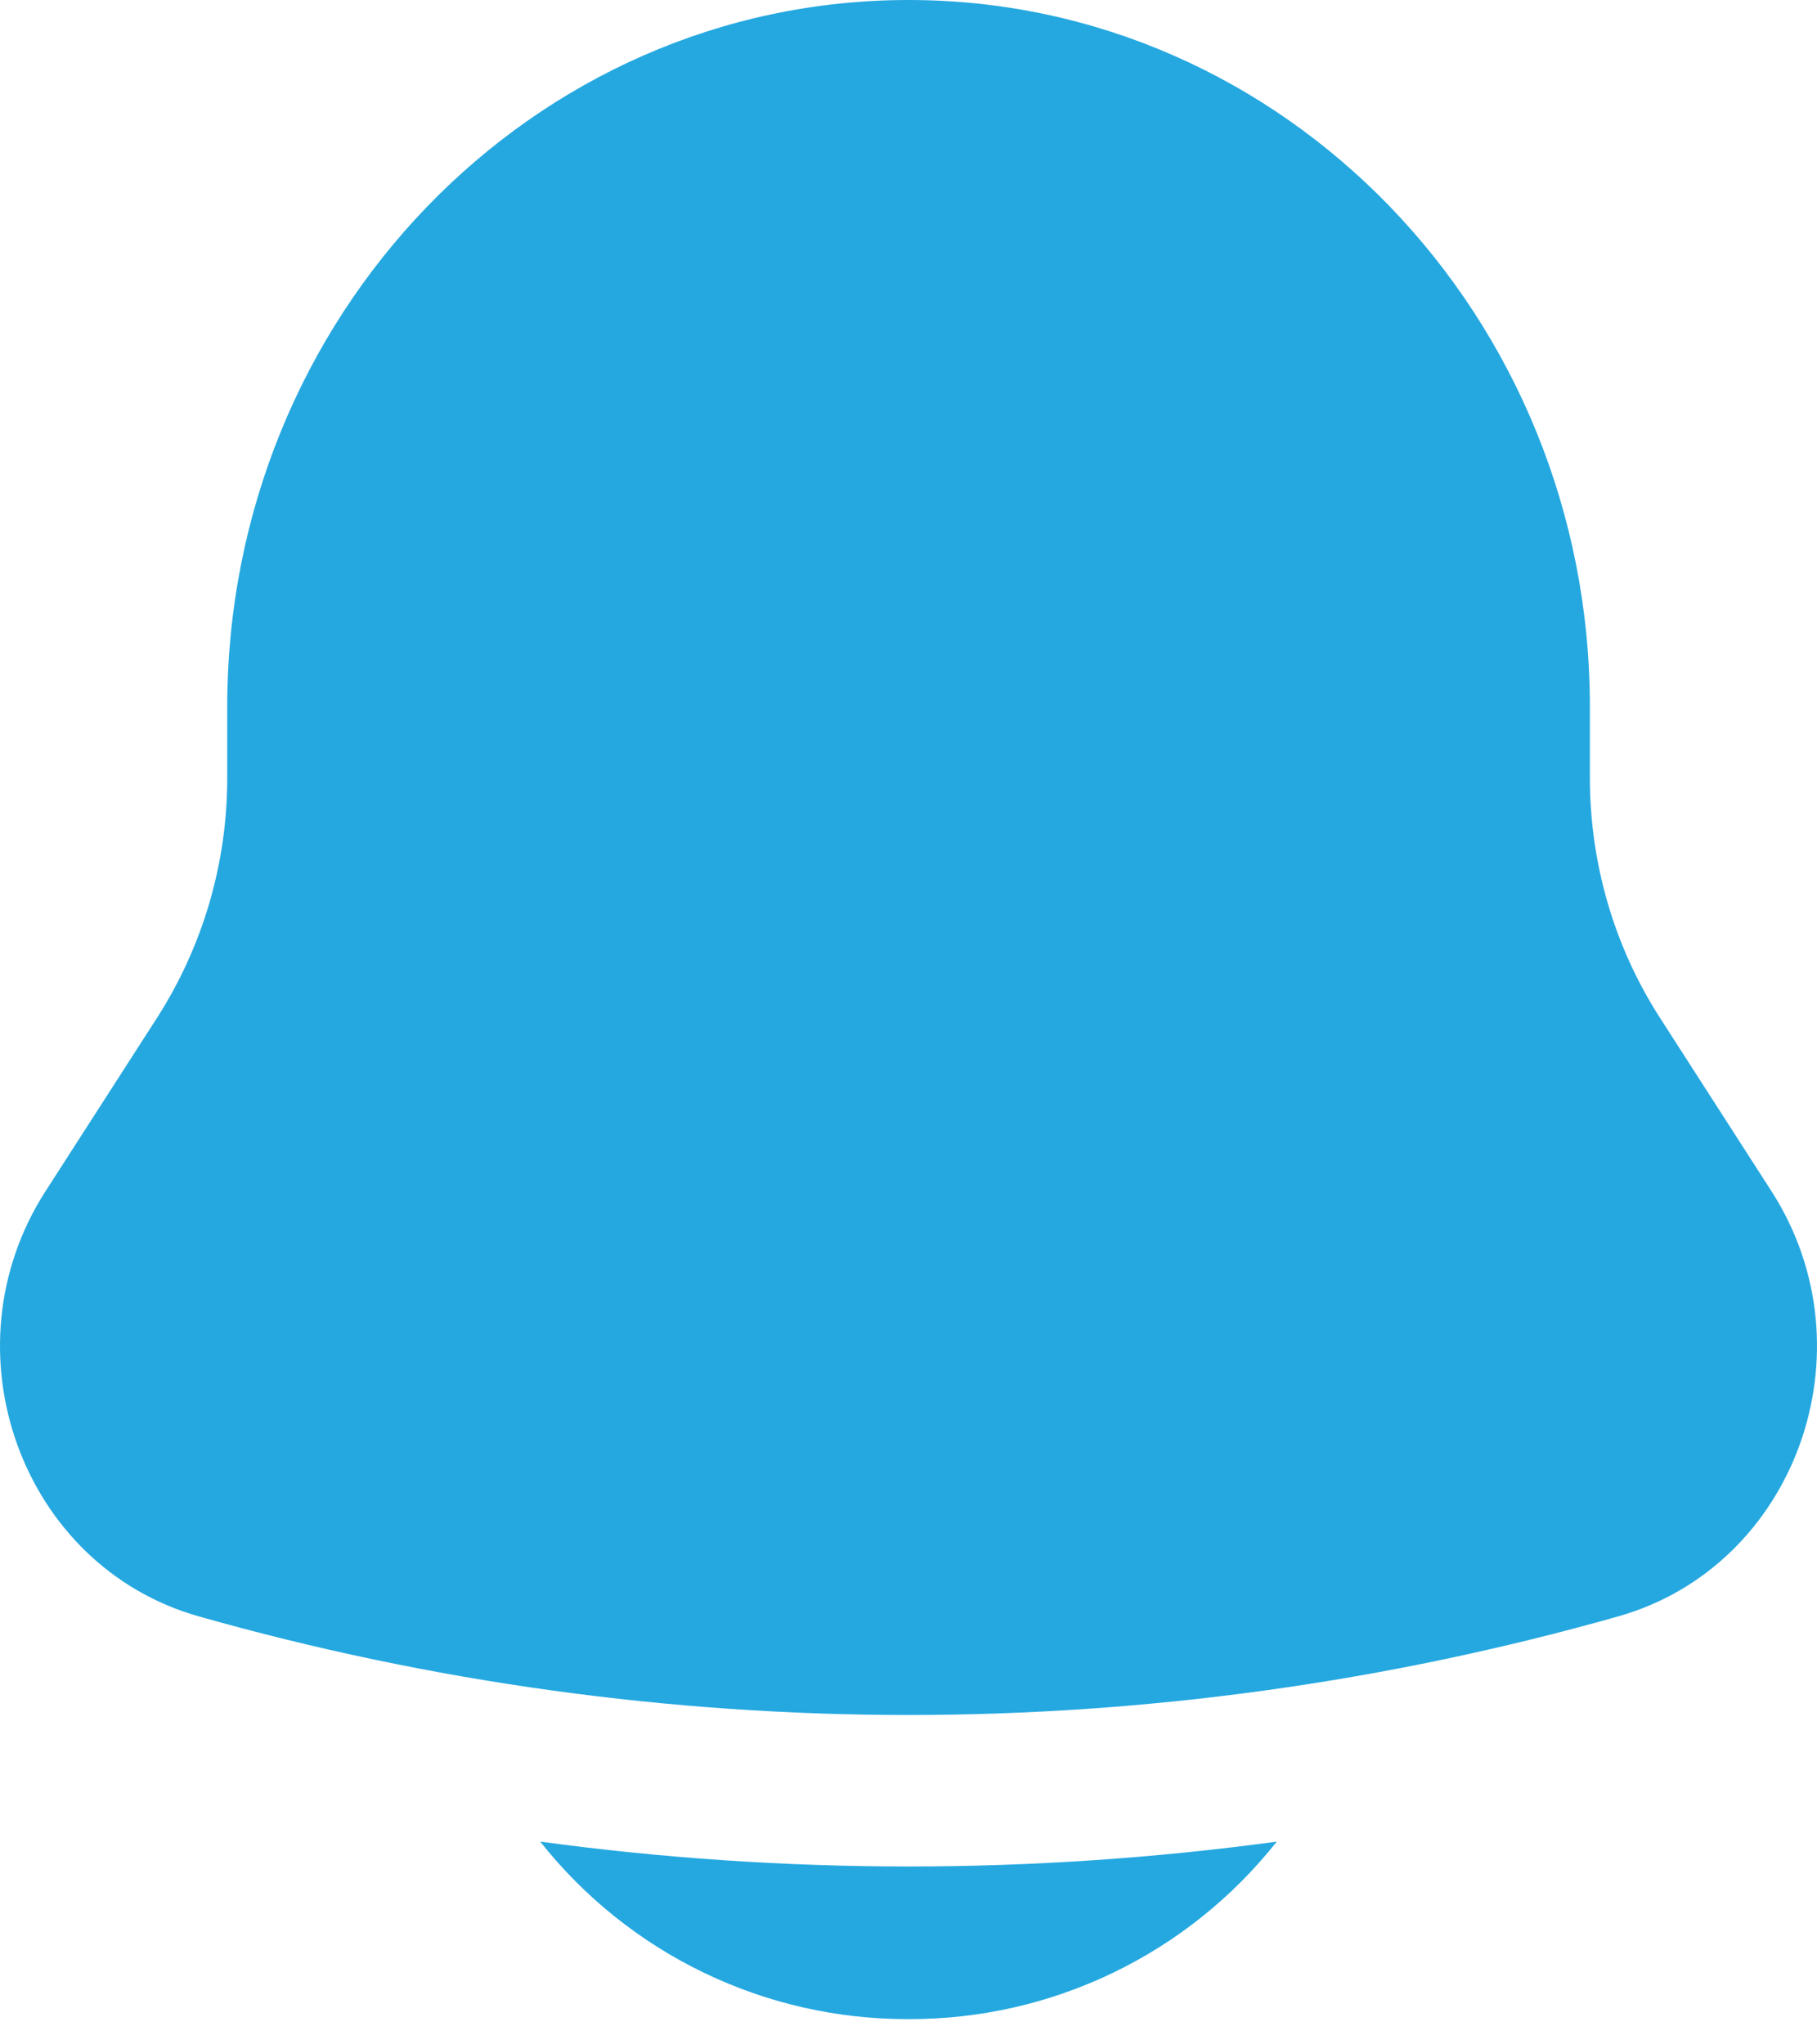 <svg width="64" height="72" viewBox="0 0 64 72" fill="none" xmlns="http://www.w3.org/2000/svg">
<path d="M19.029 64.86C20.577 66.816 22.548 68.396 24.795 69.478C27.042 70.561 29.506 71.119 32 71.111C34.494 71.119 36.958 70.561 39.205 69.478C41.452 68.396 43.423 66.816 44.971 64.86C36.363 66.027 27.637 66.027 19.029 64.86ZM56 24.889V27.392C56 30.396 56.853 33.333 58.46 35.833L62.4 41.959C65.994 47.555 63.25 55.16 56.995 56.928C40.653 61.557 23.347 61.557 7.005 56.928C0.75 55.16 -1.994 47.555 1.6 41.959L5.54 35.833C7.152 33.313 8.008 30.383 8.004 27.392V24.889C8.004 11.143 18.748 0 32 0C45.252 0 56 11.143 56 24.889Z" fill="#25A8E0"/>
</svg>
